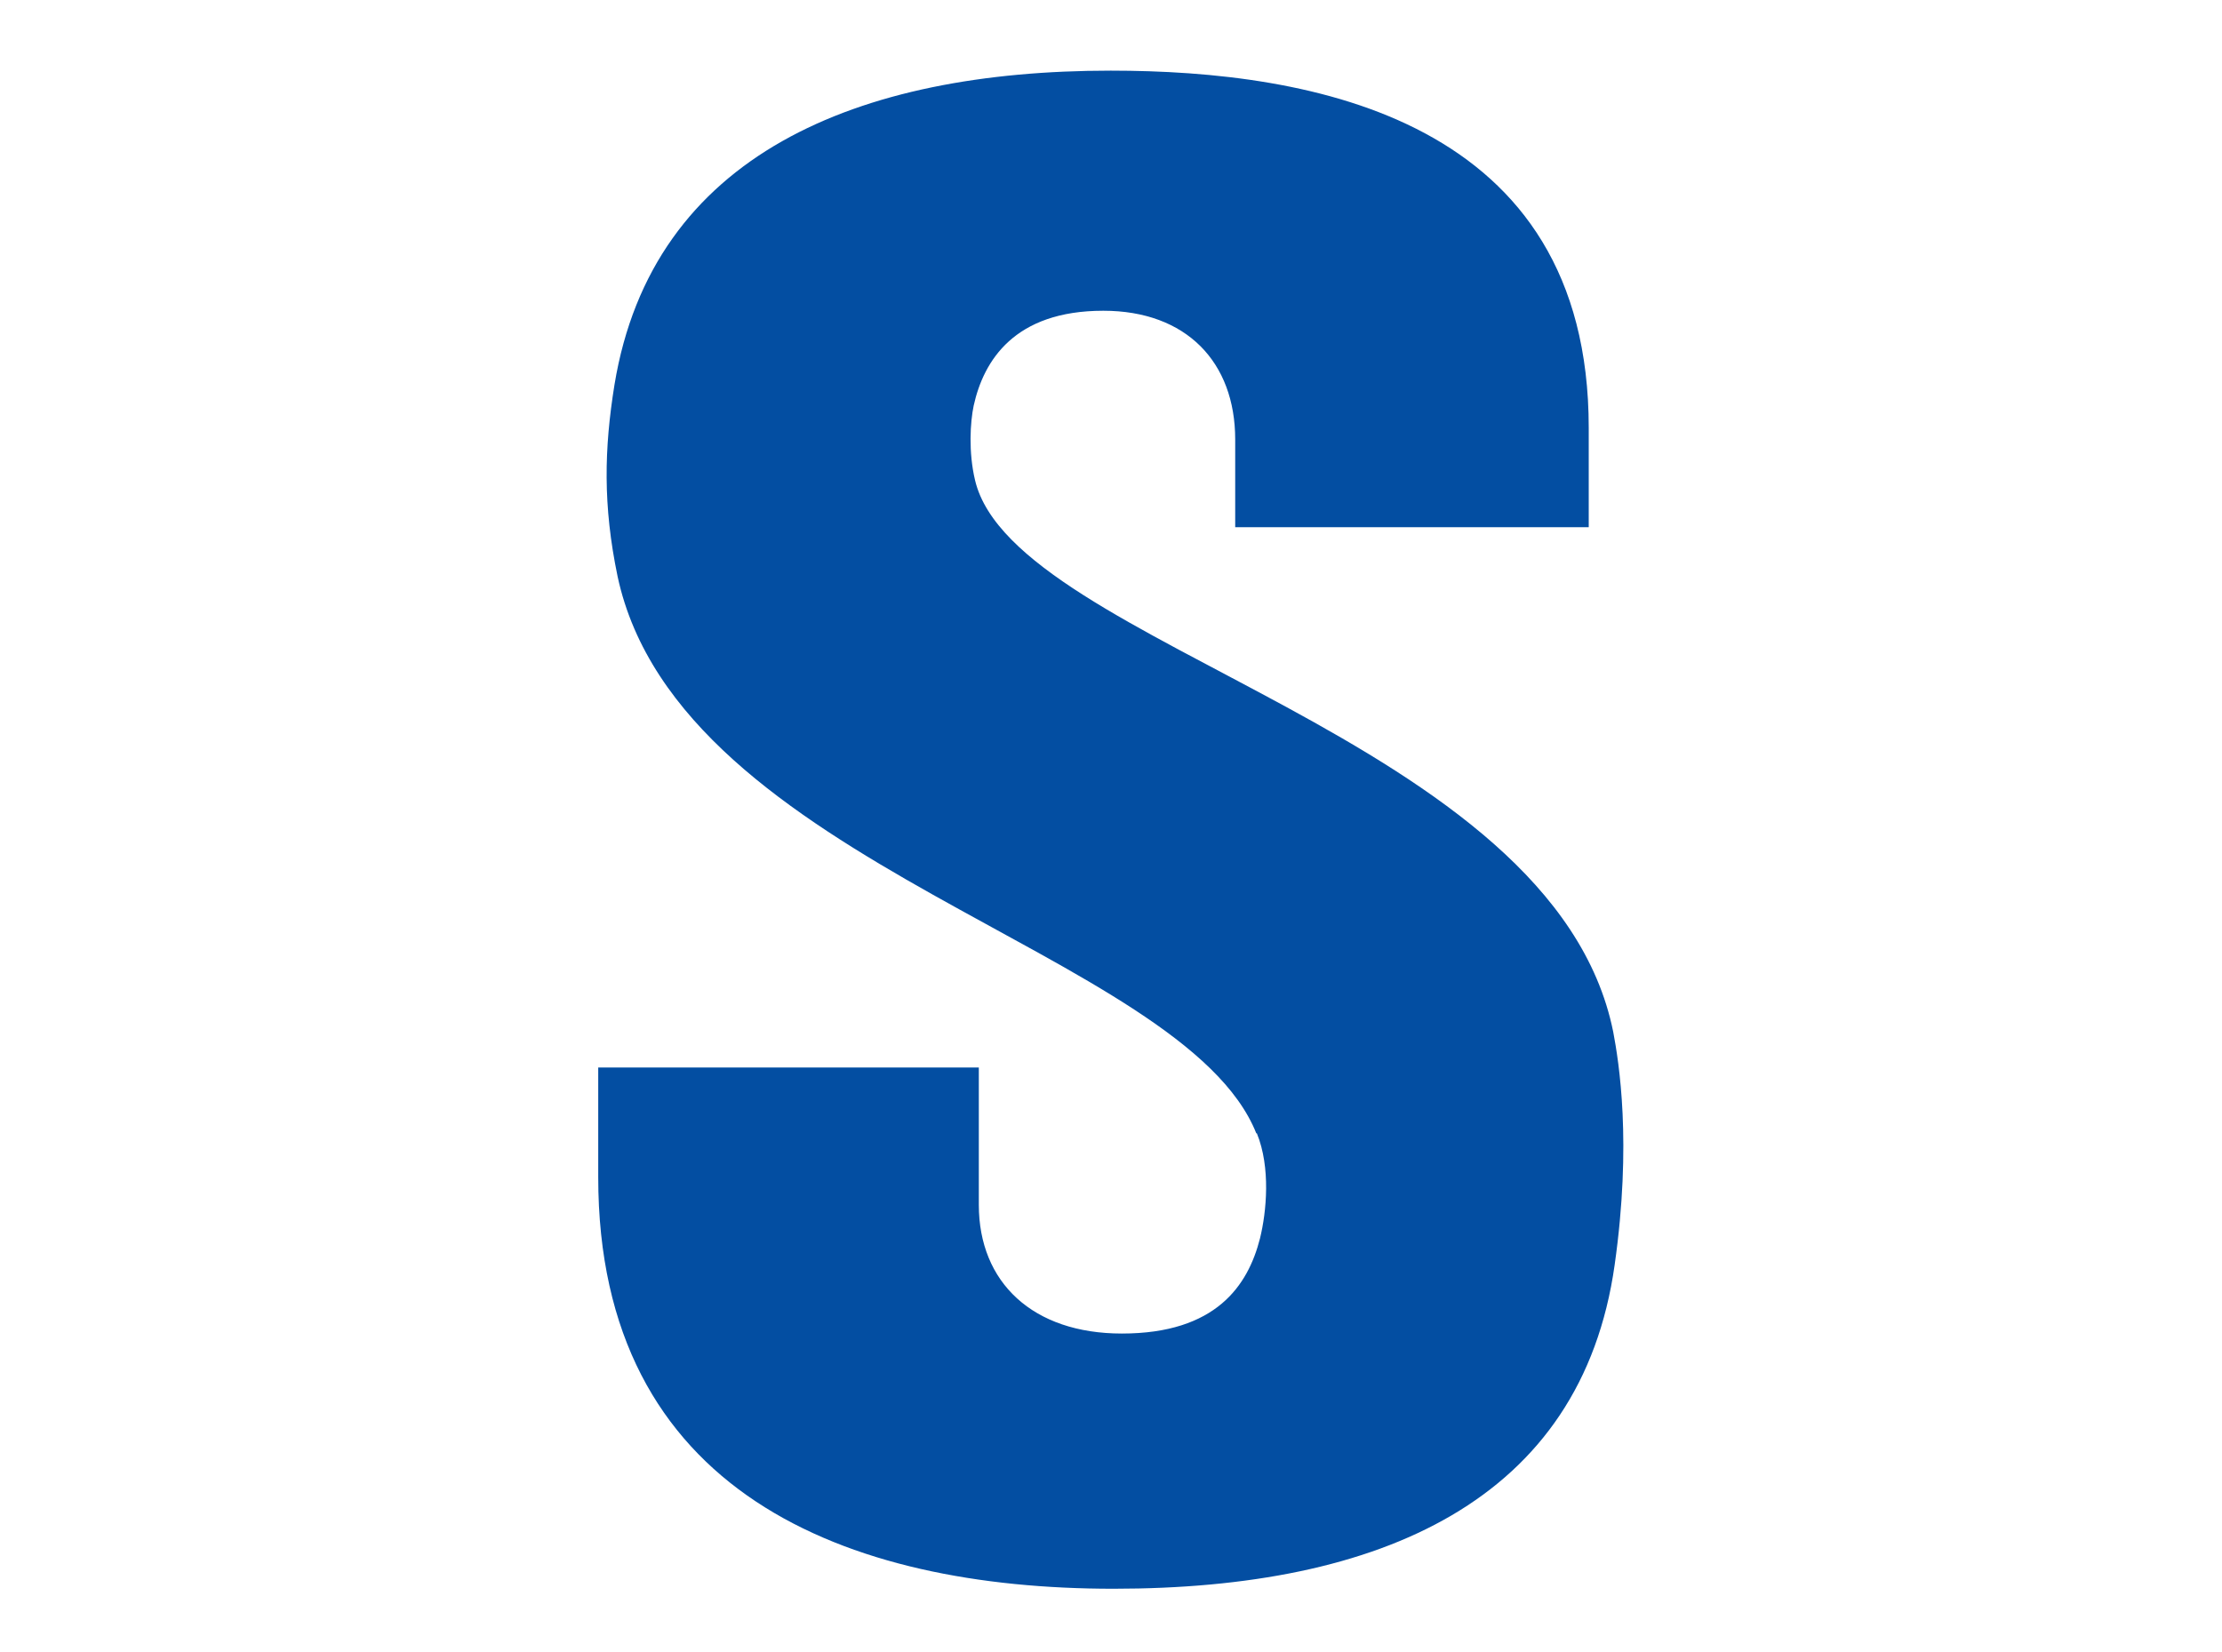 <?xml version="1.0" encoding="UTF-8"?>
<svg xmlns="http://www.w3.org/2000/svg" id="Layer_1" viewBox="0 0 78 58">
  <path d="m44.12,39.79c.49,1.2.34,2.76.11,3.69-.42,1.65-1.54,3.34-4.85,3.34-3.12,0-5.02-1.79-5.02-4.52v-4.82h-13.36v3.85c0,11.1,8.73,14.45,18.09,14.45s16.42-3.08,17.59-11.37c.61-4.3.15-7.12-.05-8.18-2.1-10.42-21-13.53-22.4-19.36-.24-1-.17-2.06-.05-2.63.35-1.58,1.43-3.33,4.55-3.33,2.91,0,4.63,1.8,4.63,4.52v3.08h12.41v-3.49c0-10.85-9.73-12.54-16.78-12.54-8.86,0-16.09,2.93-17.42,11.03-.36,2.24-.41,4.23.11,6.73,2.18,10.16,19.85,13.11,22.42,19.55h0Z" style="fill:#034ea2;"></path>
</svg>
